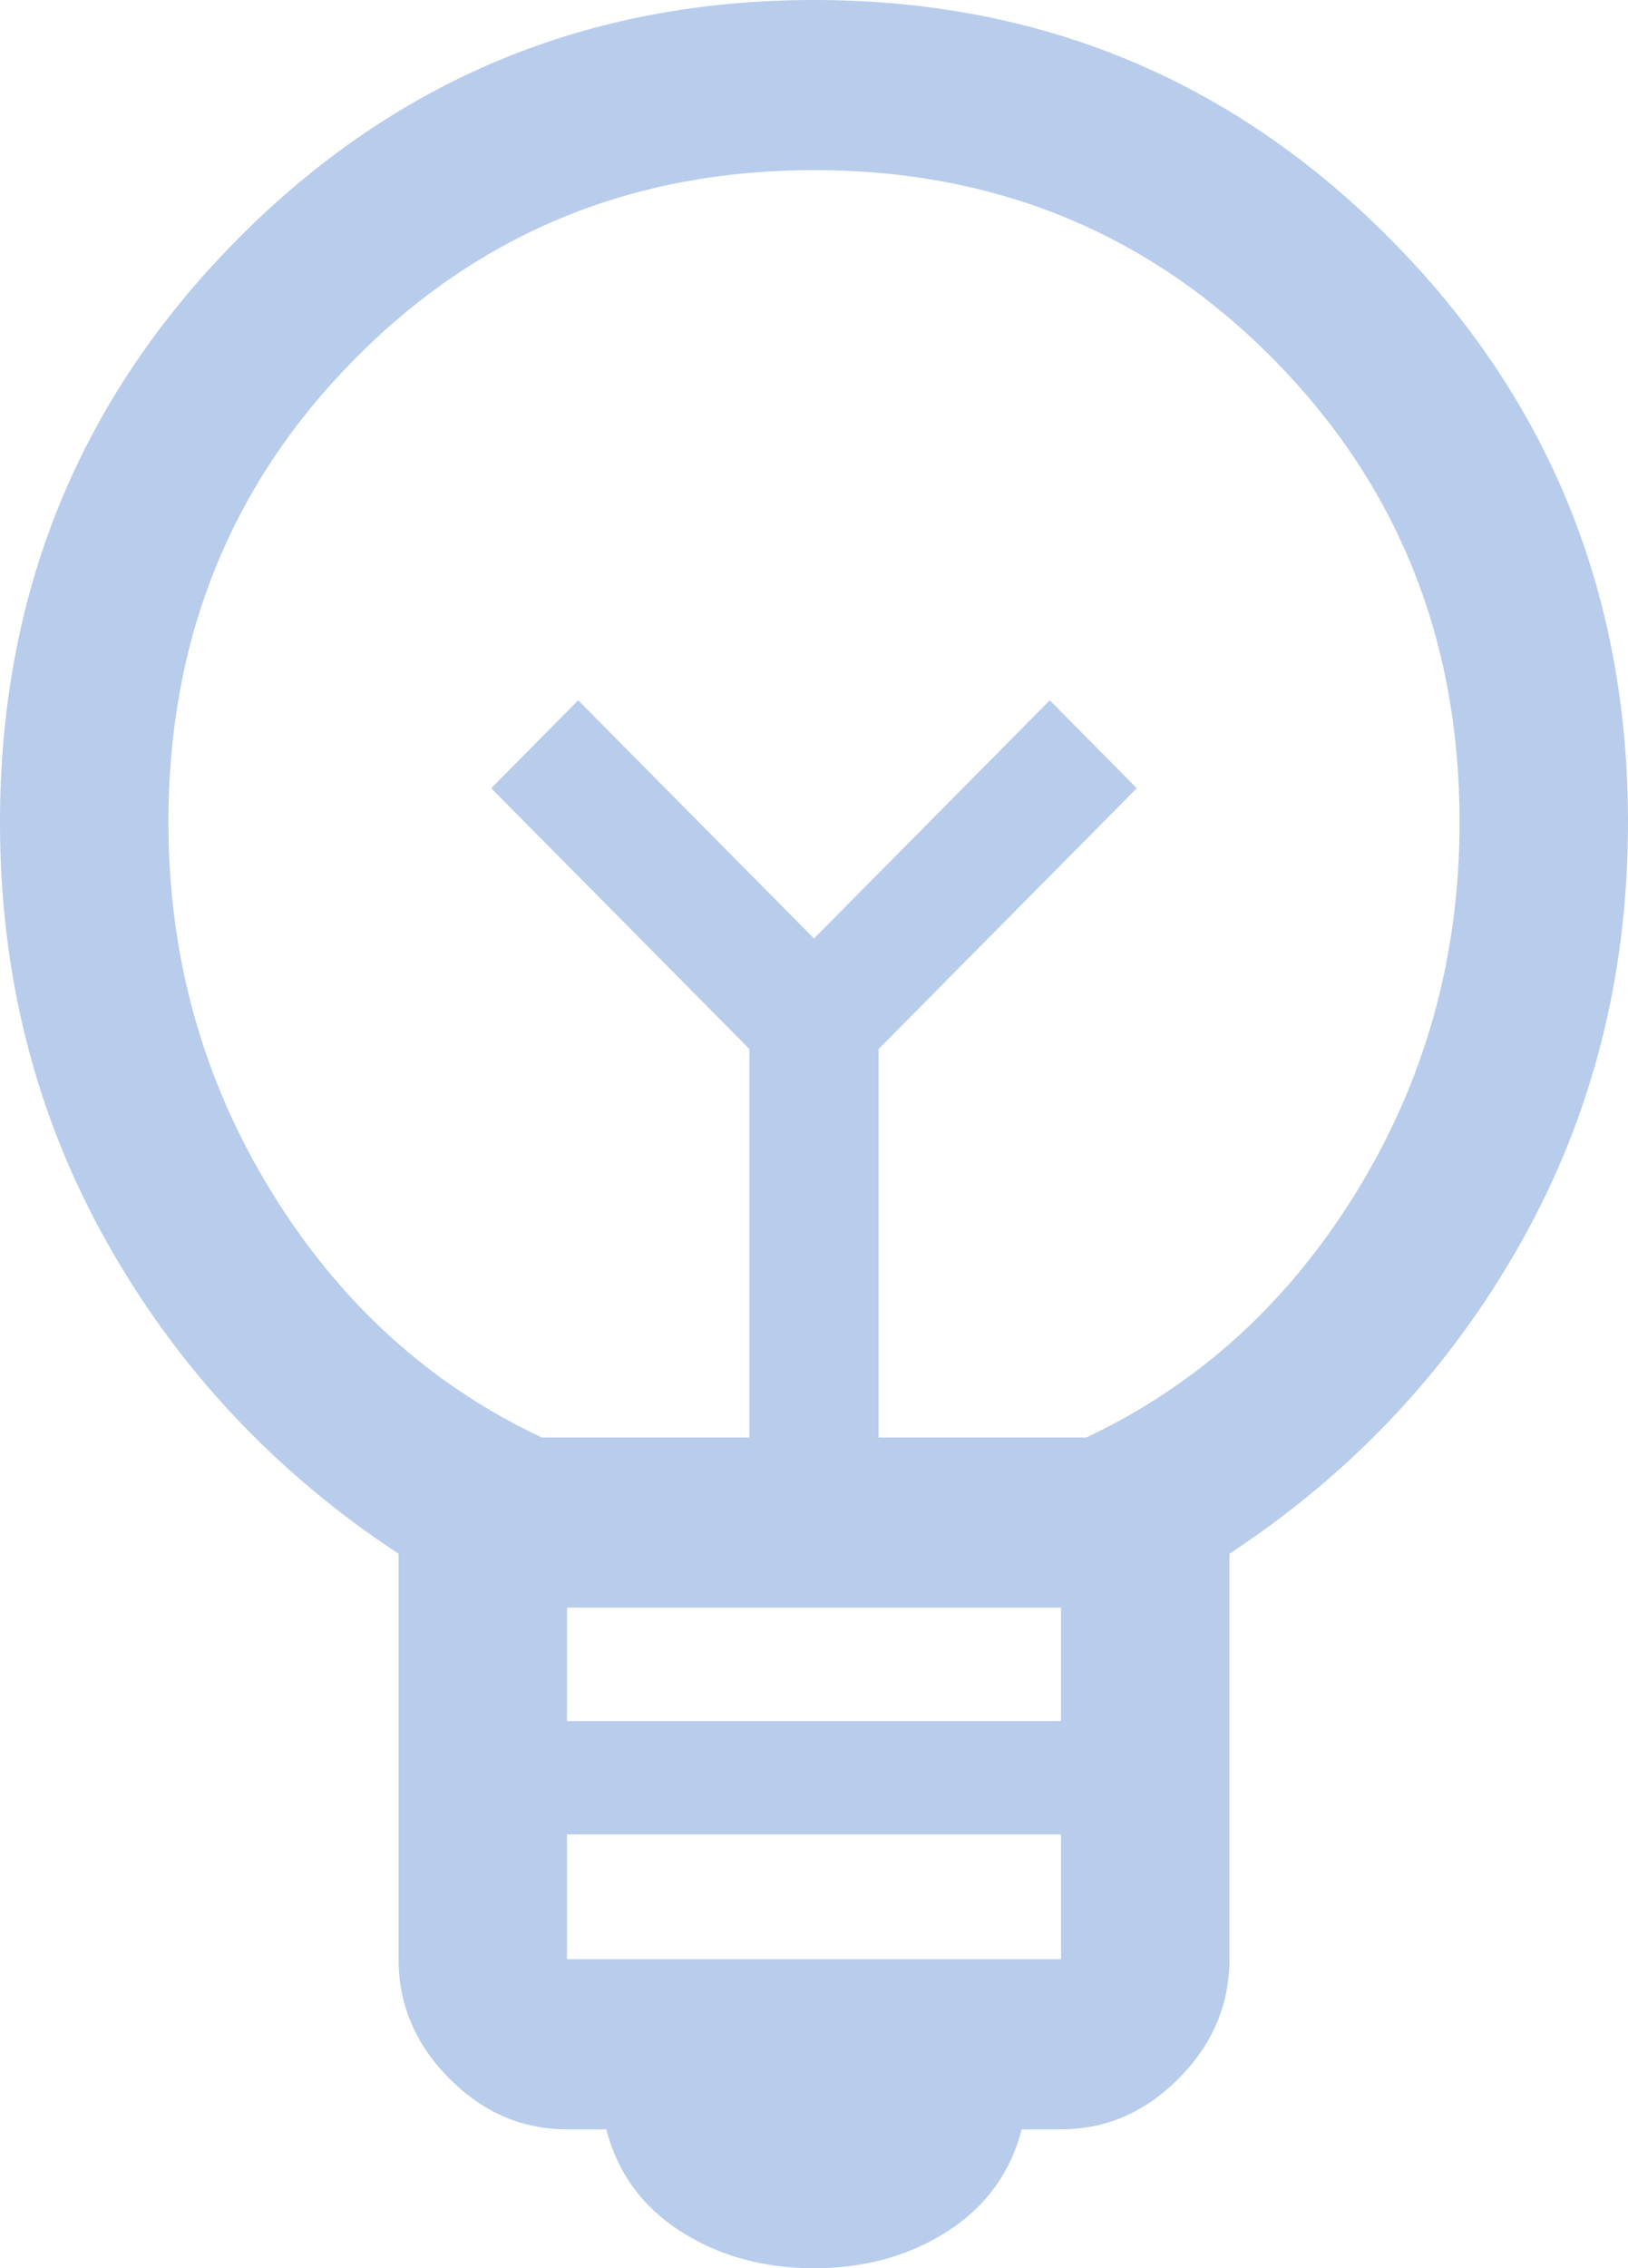 <?xml version="1.0" encoding="UTF-8"?> <svg xmlns="http://www.w3.org/2000/svg" width="204" height="284" viewBox="0 0 204 284" fill="none"> <path d="M102 284C95.669 284 90.1 282.462 85.293 279.385C80.486 276.308 77.379 272.048 75.972 266.605H71.048C65.421 266.605 60.497 264.475 56.276 260.215C52.055 255.955 49.945 250.985 49.945 245.305V194.54C34.469 184.363 22.276 171.347 13.366 155.49C4.455 139.633 0 122.12 0 102.95C0 74.313 9.907 49.996 29.721 29.997C49.535 9.999 73.628 0 102 0C130.372 0 154.466 9.999 174.279 29.997C194.093 49.996 204 74.313 204 102.95C204 122.12 199.545 139.633 190.634 155.49C181.724 171.347 169.531 184.363 154.055 194.54V245.305C154.055 250.985 151.945 255.955 147.724 260.215C143.503 264.475 138.579 266.605 132.952 266.605H128.028C126.621 272.048 123.514 276.308 118.707 279.385C113.9 282.462 108.331 284 102 284ZM71.048 245.305H132.952V229.685H71.048V245.305ZM71.048 215.485H132.952V201.285H71.048V215.485ZM67.883 179.985H93.91V131.35L61.552 98.69L72.455 87.685L102 117.505L131.545 87.685L142.448 98.69L110.09 131.35V179.985H136.117C150.186 173.358 161.5 163.063 170.059 149.1C178.617 135.137 182.897 119.753 182.897 102.95C182.897 79.993 175.1 60.646 159.507 44.907C143.914 29.169 124.745 21.3 102 21.3C79.255 21.3 60.086 29.169 44.493 44.907C28.9 60.646 21.103 79.993 21.103 102.95C21.103 119.753 25.383 135.137 33.941 149.1C42.5 163.063 53.814 173.358 67.883 179.985Z" fill="#B8CCEB"></path> </svg> 
